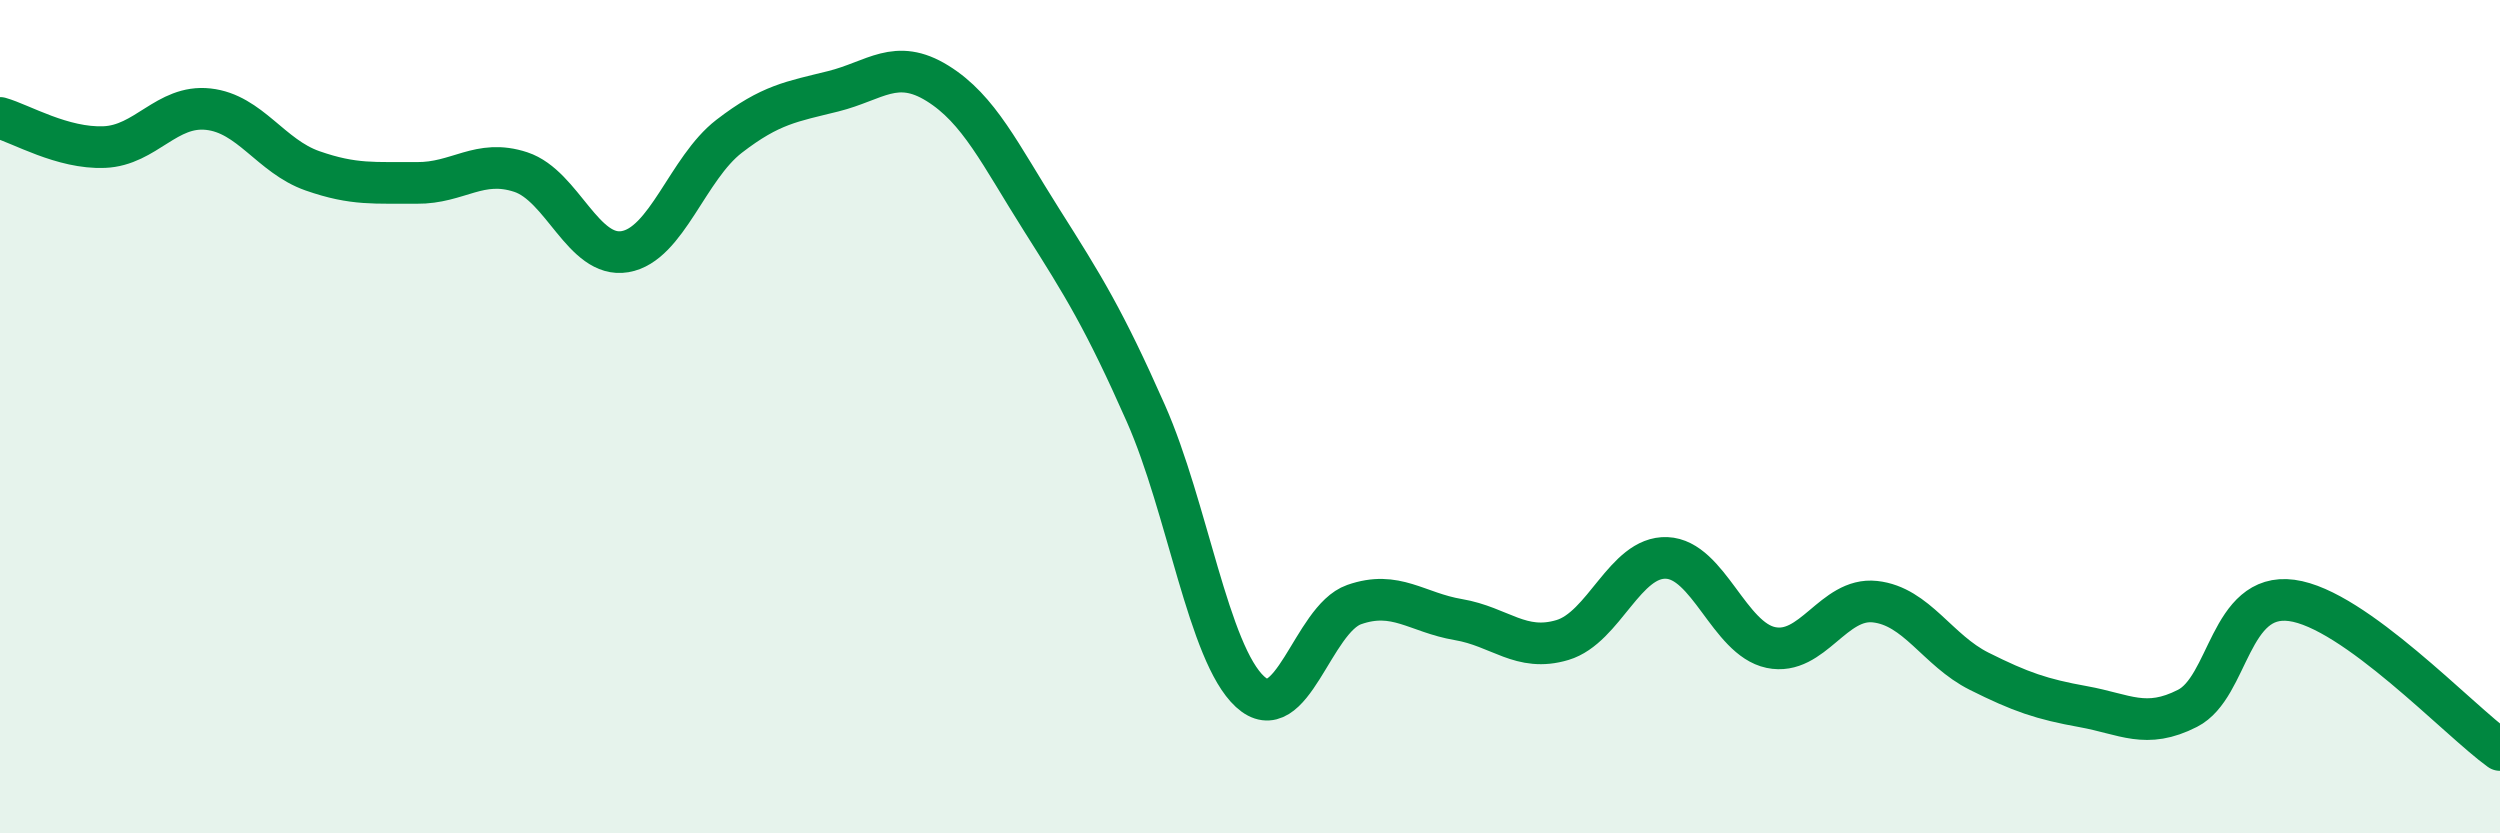 
    <svg width="60" height="20" viewBox="0 0 60 20" xmlns="http://www.w3.org/2000/svg">
      <path
        d="M 0,2.83 C 0.5,2.97 1.5,3.57 2.5,3.53 C 3.5,3.49 4,2.51 5,2.62 C 6,2.73 6.5,3.75 7.5,4.1 C 8.5,4.45 9,4.38 10,4.39 C 11,4.4 11.5,3.8 12.5,4.13 C 13.5,4.46 14,6.21 15,6.04 C 16,5.87 16.5,4.04 17.5,3.27 C 18.5,2.5 19,2.44 20,2.19 C 21,1.94 21.5,1.38 22.5,2 C 23.5,2.62 24,3.7 25,5.28 C 26,6.86 26.5,7.66 27.5,9.92 C 28.5,12.18 29,15.68 30,16.6 C 31,17.52 31.5,14.86 32.5,14.51 C 33.5,14.16 34,14.7 35,14.87 C 36,15.04 36.5,15.66 37.5,15.36 C 38.5,15.06 39,13.35 40,13.39 C 41,13.43 41.5,15.33 42.5,15.54 C 43.5,15.75 44,14.33 45,14.44 C 46,14.55 46.5,15.61 47.5,16.11 C 48.5,16.61 49,16.78 50,16.96 C 51,17.14 51.5,17.51 52.5,17 C 53.5,16.49 53.5,14.21 55,14.41 C 56.5,14.61 59,17.28 60,18L60 20L0 20Z"
        fill="#008740"
        opacity="0.1"
        stroke-linecap="round"
        stroke-linejoin="round"
      />
      <path
        d="M 0,2.83 C 0.5,2.97 1.5,3.57 2.5,3.53 C 3.5,3.49 4,2.51 5,2.62 C 6,2.73 6.5,3.75 7.5,4.1 C 8.5,4.45 9,4.38 10,4.39 C 11,4.4 11.5,3.8 12.5,4.13 C 13.5,4.46 14,6.21 15,6.04 C 16,5.87 16.5,4.04 17.5,3.27 C 18.5,2.5 19,2.44 20,2.19 C 21,1.94 21.5,1.38 22.5,2 C 23.5,2.62 24,3.7 25,5.28 C 26,6.86 26.5,7.66 27.5,9.92 C 28.5,12.18 29,15.68 30,16.6 C 31,17.52 31.5,14.86 32.5,14.51 C 33.5,14.16 34,14.7 35,14.87 C 36,15.04 36.5,15.66 37.5,15.36 C 38.5,15.06 39,13.35 40,13.39 C 41,13.43 41.5,15.33 42.5,15.54 C 43.5,15.75 44,14.33 45,14.44 C 46,14.55 46.5,15.61 47.5,16.11 C 48.5,16.61 49,16.78 50,16.96 C 51,17.14 51.5,17.51 52.5,17 C 53.5,16.49 53.5,14.21 55,14.41 C 56.5,14.61 59,17.28 60,18"
        stroke="#008740"
        stroke-width="1"
        fill="none"
        stroke-linecap="round"
        stroke-linejoin="round"
      />
    </svg>
  